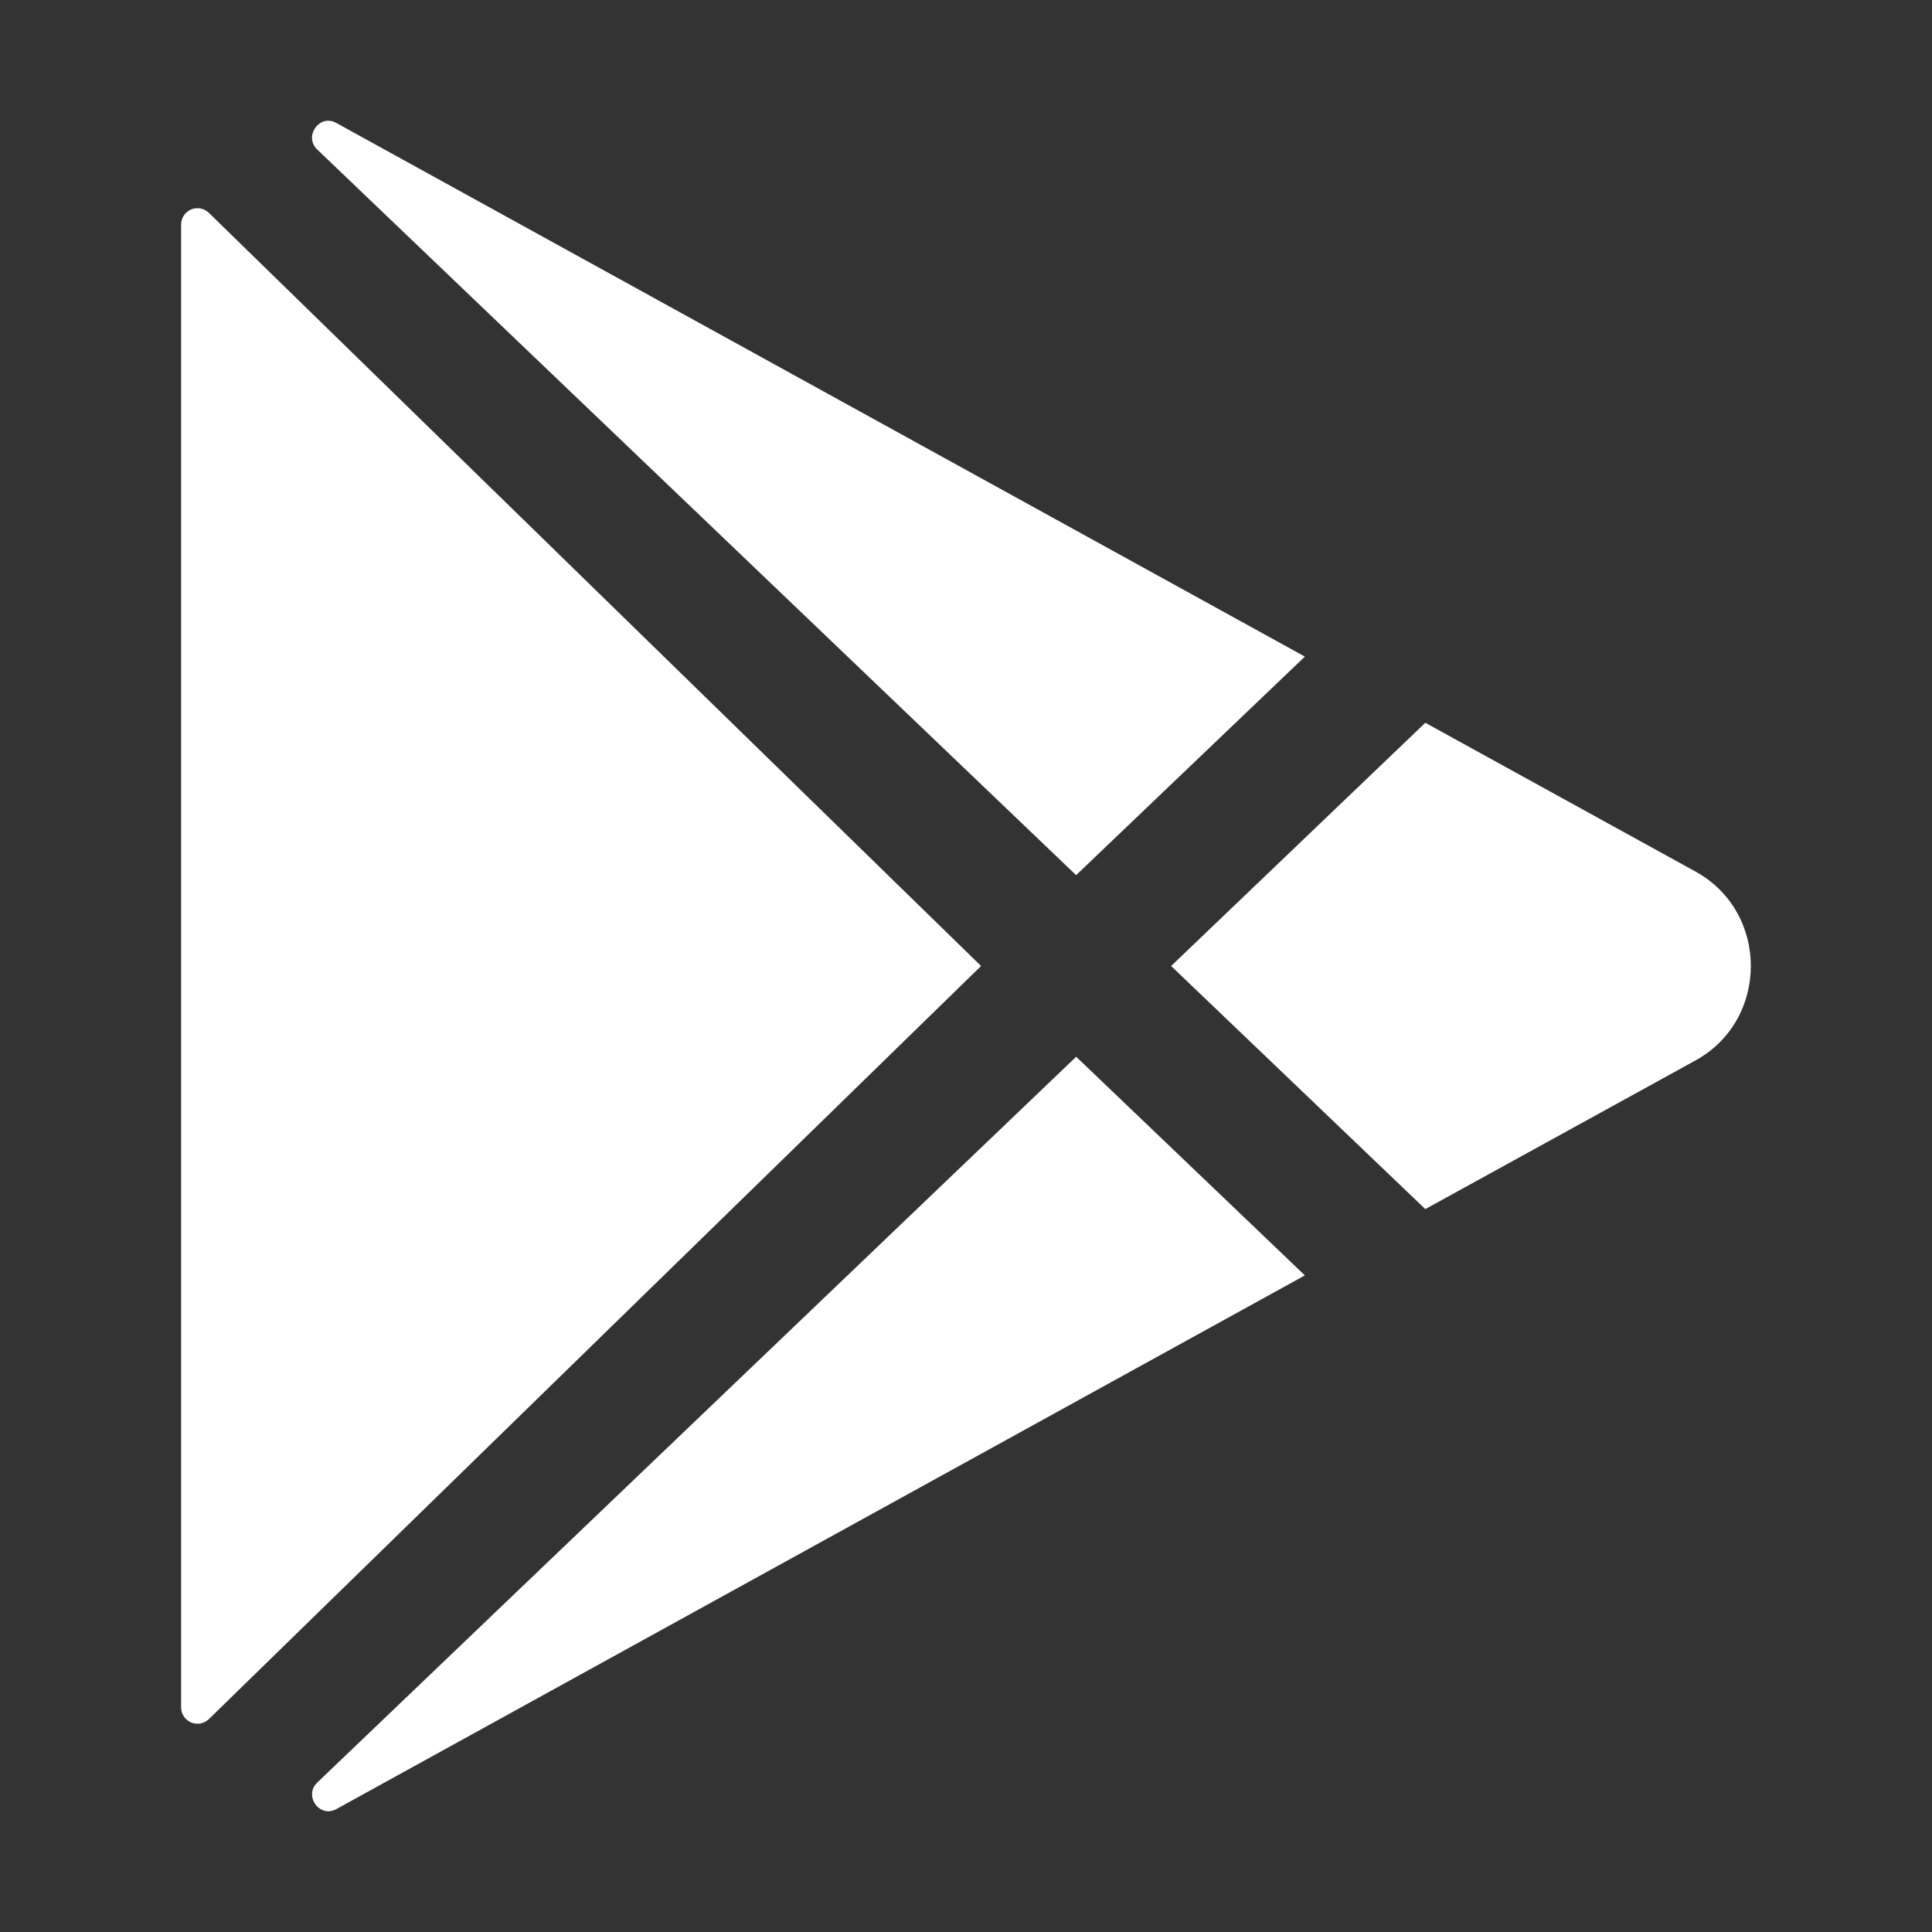 <svg width="35" height="35" viewBox="0 0 35 35" fill="none" xmlns="http://www.w3.org/2000/svg">
<rect x="0" y="0" width="35" height="35" fill="#333333" stroke="none"/>
<path d="M3.281 4.067V30.932C3.281 30.99 3.299 31.047 3.331 31.096C3.364 31.144 3.41 31.182 3.463 31.204C3.517 31.227 3.576 31.233 3.634 31.222C3.691 31.21 3.744 31.183 3.785 31.142L17.773 17.5L3.785 3.857C3.744 3.816 3.691 3.788 3.634 3.777C3.576 3.766 3.517 3.772 3.463 3.794C3.41 3.817 3.364 3.855 3.331 3.903C3.299 3.951 3.281 4.008 3.281 4.067Z" fill="white"/>
<path d="M23.639 11.895L6.099 2.231L6.088 2.225C5.786 2.061 5.499 2.47 5.746 2.708L19.495 15.854L23.639 11.895Z" fill="white"/>
<path d="M5.748 32.292C5.499 32.53 5.786 32.939 6.09 32.775L6.101 32.769L23.639 23.105L19.496 19.144L5.748 32.292Z" fill="white"/>
<path d="M30.719 15.791L25.821 13.094L21.216 17.5L25.821 21.904L30.719 19.209C32.051 18.473 32.051 16.527 30.719 15.791Z" fill="white"/>
</svg>
